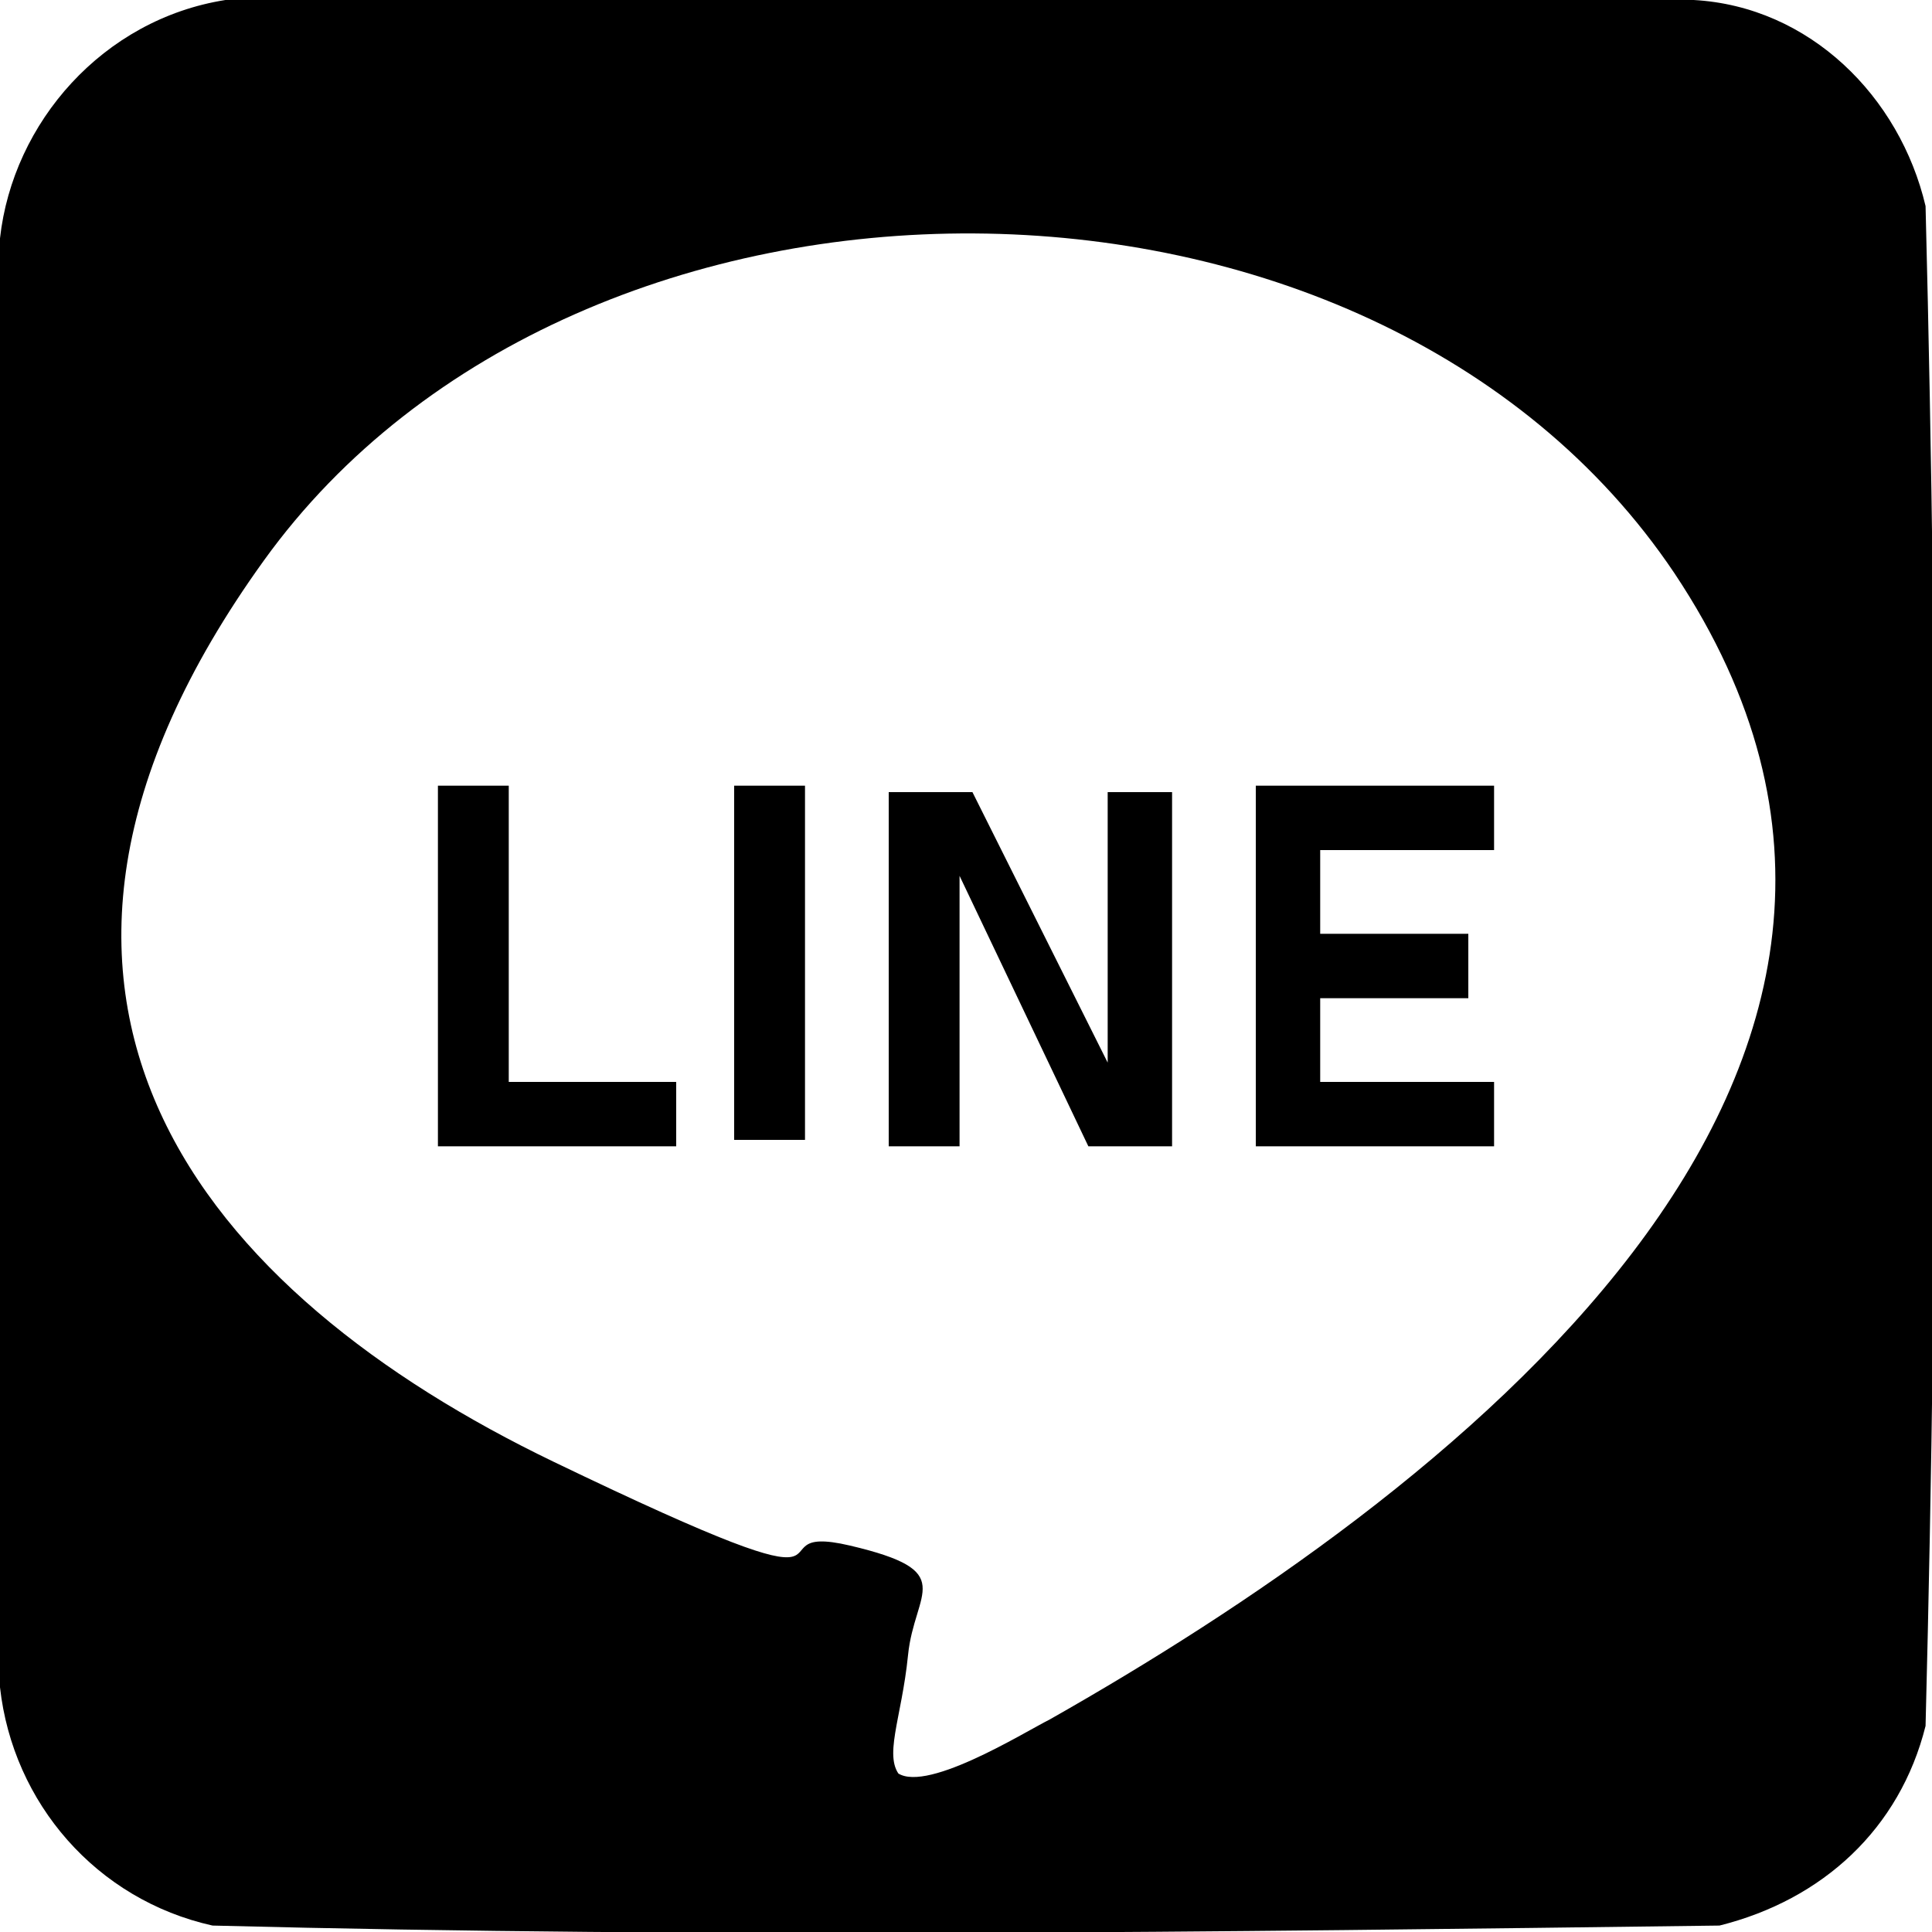 <?xml version="1.0" encoding="UTF-8"?>
<svg id="_レイヤー_1" data-name="レイヤー_1" xmlns="http://www.w3.org/2000/svg" version="1.1" viewBox="0 0 30 30">
  <!-- Generator: Adobe Illustrator 29.6.1, SVG Export Plug-In . SVG Version: 2.1.1 Build 9)  -->
  <path d="M3.5,0h22.8c1.8.1,3.2,1.5,3.6,3.2.2,7.9.2,15.8,0,23.6-.4,1.6-1.6,2.7-3.2,3.1-7.8.1-15.6.2-23.4,0C1.5,29.5.2,28,0,26.2V3.7C.2,1.9,1.6.3,3.5,0ZM13.9,27.5c.4.4,2-.6,2.4-.8,6-3.4,14.9-10,9.7-17.8-4.7-7-17-7-21.9-.2s-.9,11.4,4.5,14,2.9.9,4.6,1.3,1,.7.9,1.7-.4,1.6-.1,1.9Z"/>
  <g>
    <polygon points="7.9 16.8 7.9 12.2 6.8 12.2 6.8 17.8 7.3 17.8 7.9 17.8 10.5 17.8 10.5 16.8 7.9 16.8"/>
    <path d="M12.5,12.2v5.5h-1.1v-5.5h1.1Z"/>
    <path d="M13.8,17.8v-5.5h1.3l2.1,4.2h0c0,0,0-4.2,0-4.2h1v5.5h-1.3l-2-4.2h0c0,0,0,4.2,0,4.2h-1Z"/>
    <polygon points="23.2 13.2 23.2 12.2 20.5 12.2 19.8 12.2 19.5 12.2 19.5 17.8 19.8 17.8 20.5 17.8 23.2 17.8 23.2 16.8 20.5 16.8 20.5 15.5 22.8 15.5 22.8 14.5 20.5 14.5 20.5 13.2 23.2 13.2"/>
  </g>
</svg>
